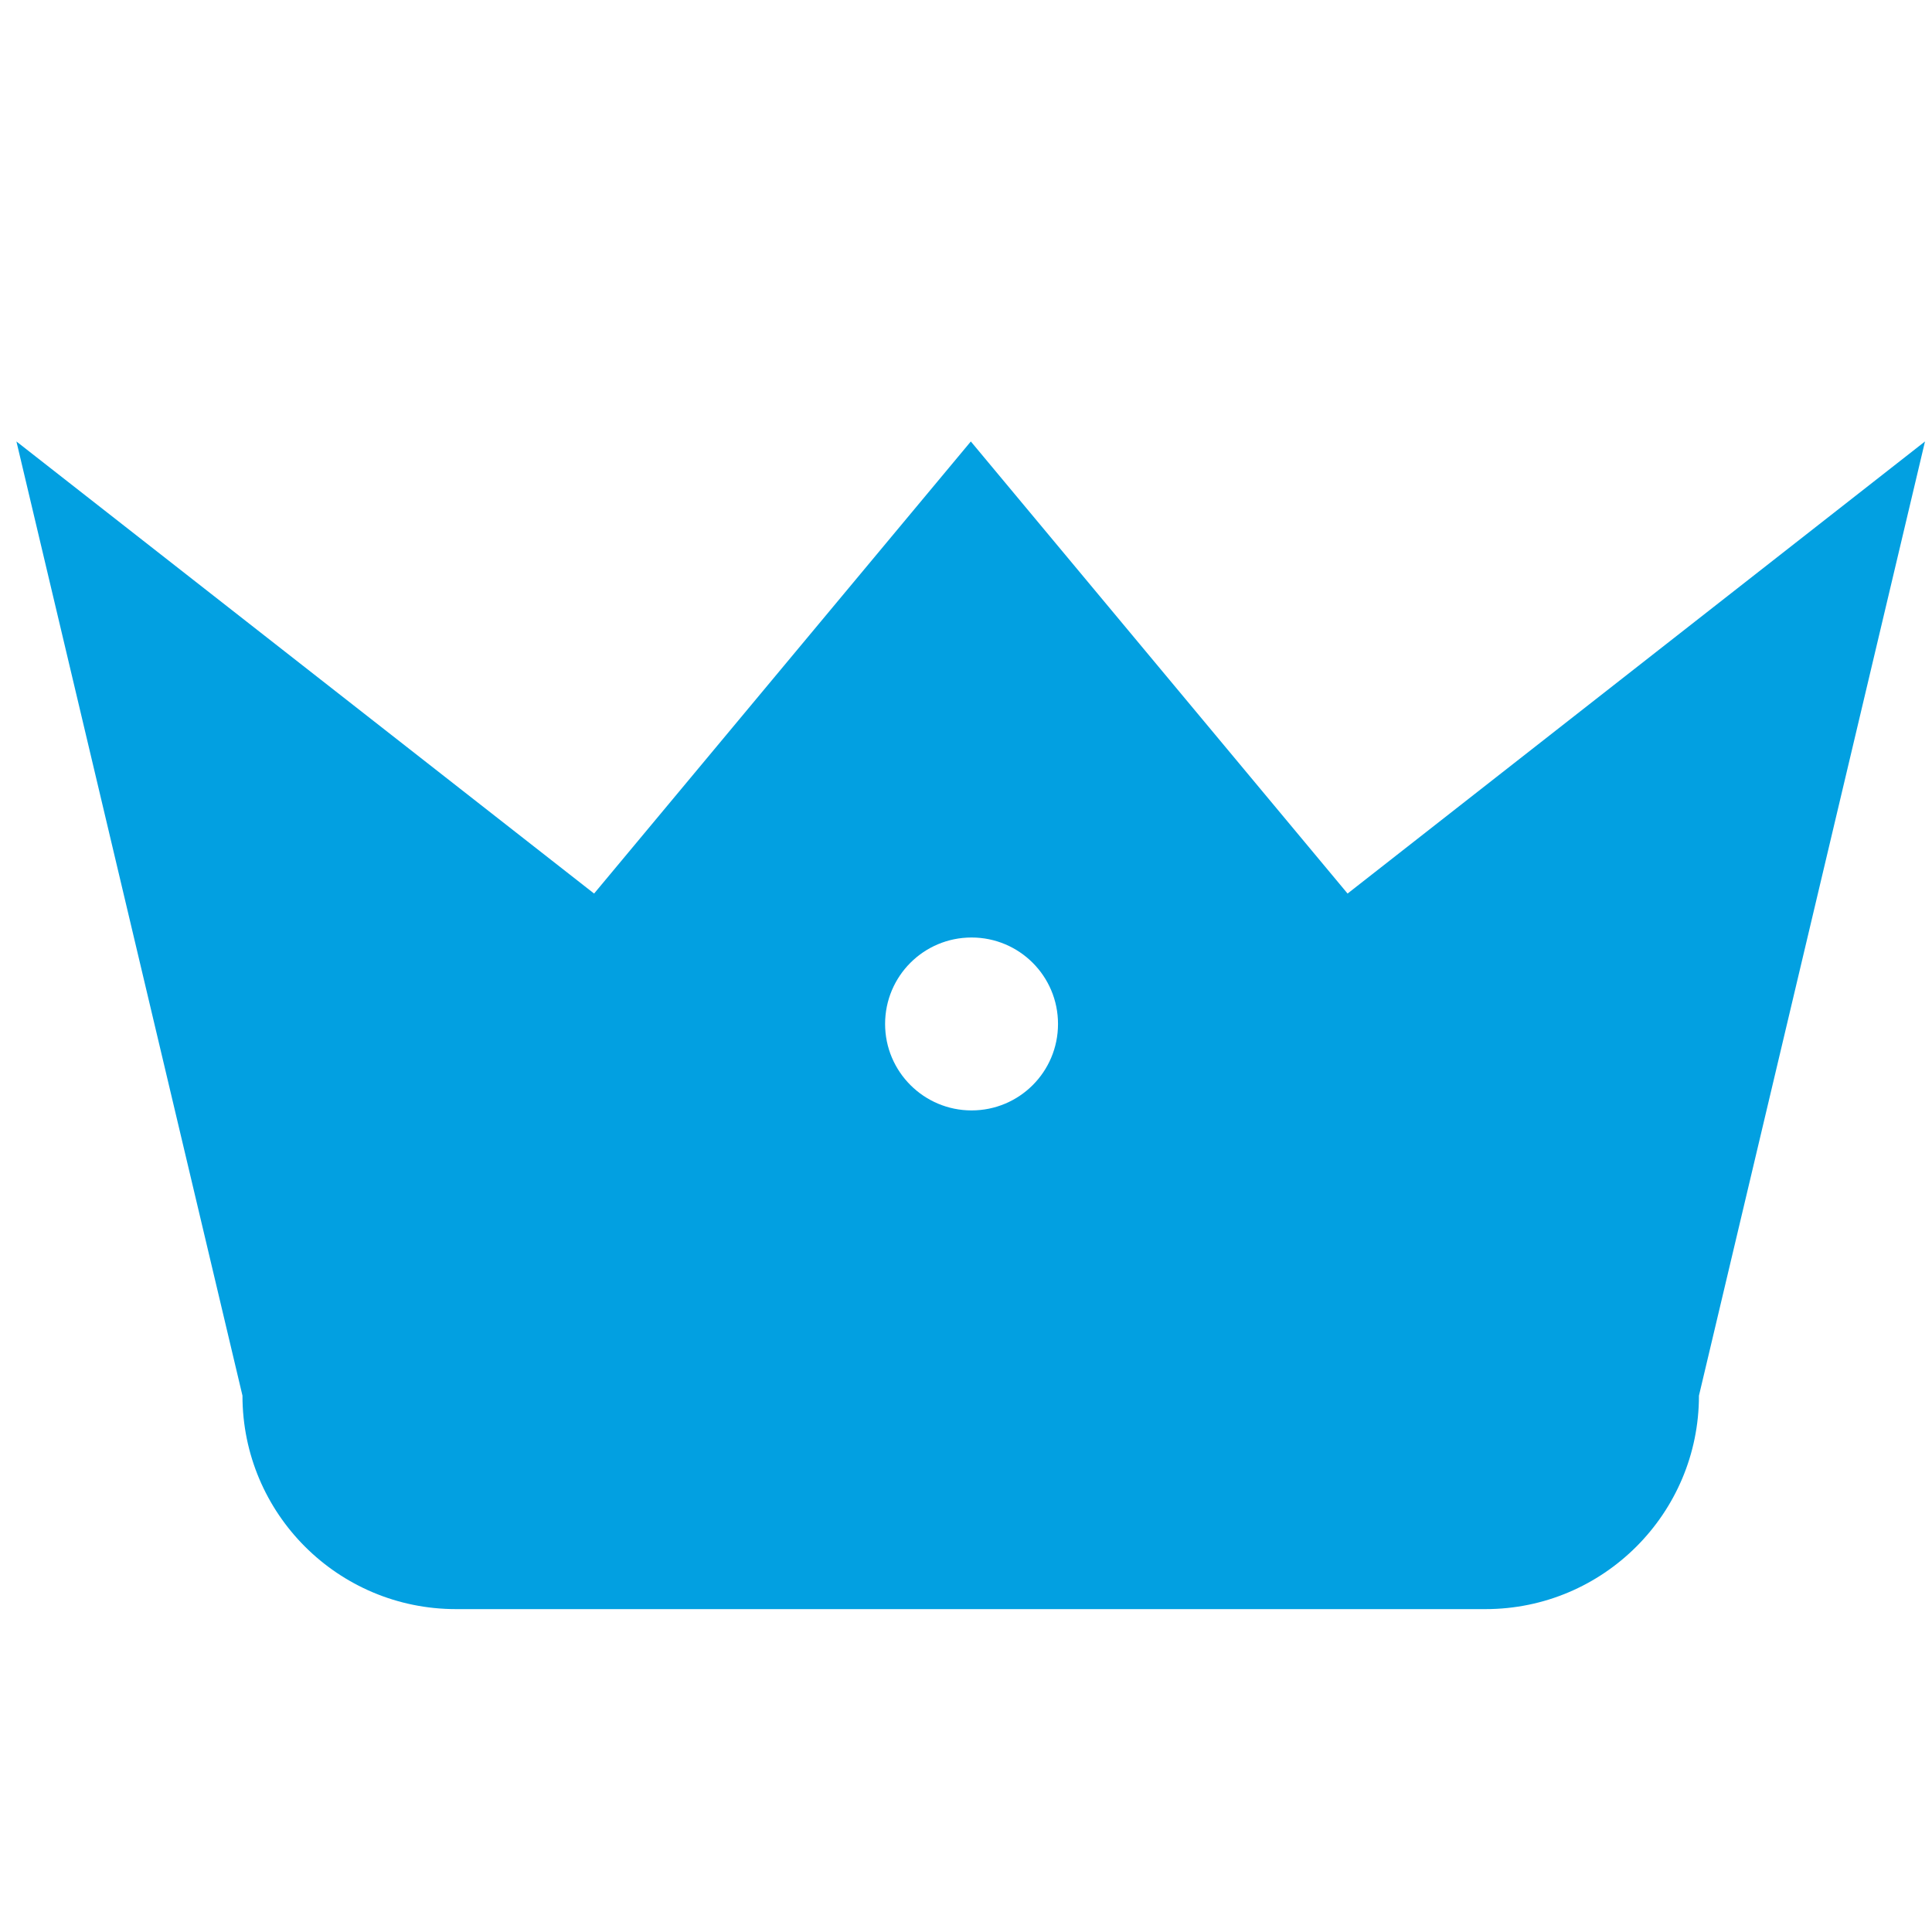 <?xml version="1.0" encoding="UTF-8"?>
<!-- Generator: Adobe Illustrator 27.9.0, SVG Export Plug-In . SVG Version: 6.00 Build 0)  -->
<svg xmlns="http://www.w3.org/2000/svg" xmlns:xlink="http://www.w3.org/1999/xlink" version="1.1" id="Layer_1" x="0px" y="0px" viewBox="0 0 800 800" style="enable-background:new 0 0 800 800;" xml:space="preserve">
<style type="text/css">
	.st0{fill:#02A0E1;}
</style>
<g>
	<g>
		<path class="st0" d="M558,370L402,182.8L246,370L6.8,182.8l93.6,395.1c0,48.9,39.6,88.4,88.4,88.4h426.3    c48.8,0,88.4-39.6,88.4-88.4l93.6-395.1L558,370z M402.3,459.8c-19.7,0-35.8-16-35.8-35.8c0-19.8,16-35.8,35.8-35.8    c19.8,0,35.8,16,35.8,35.8C438.1,443.8,422.1,459.8,402.3,459.8z"></path>
	</g>
</g>
</svg>
